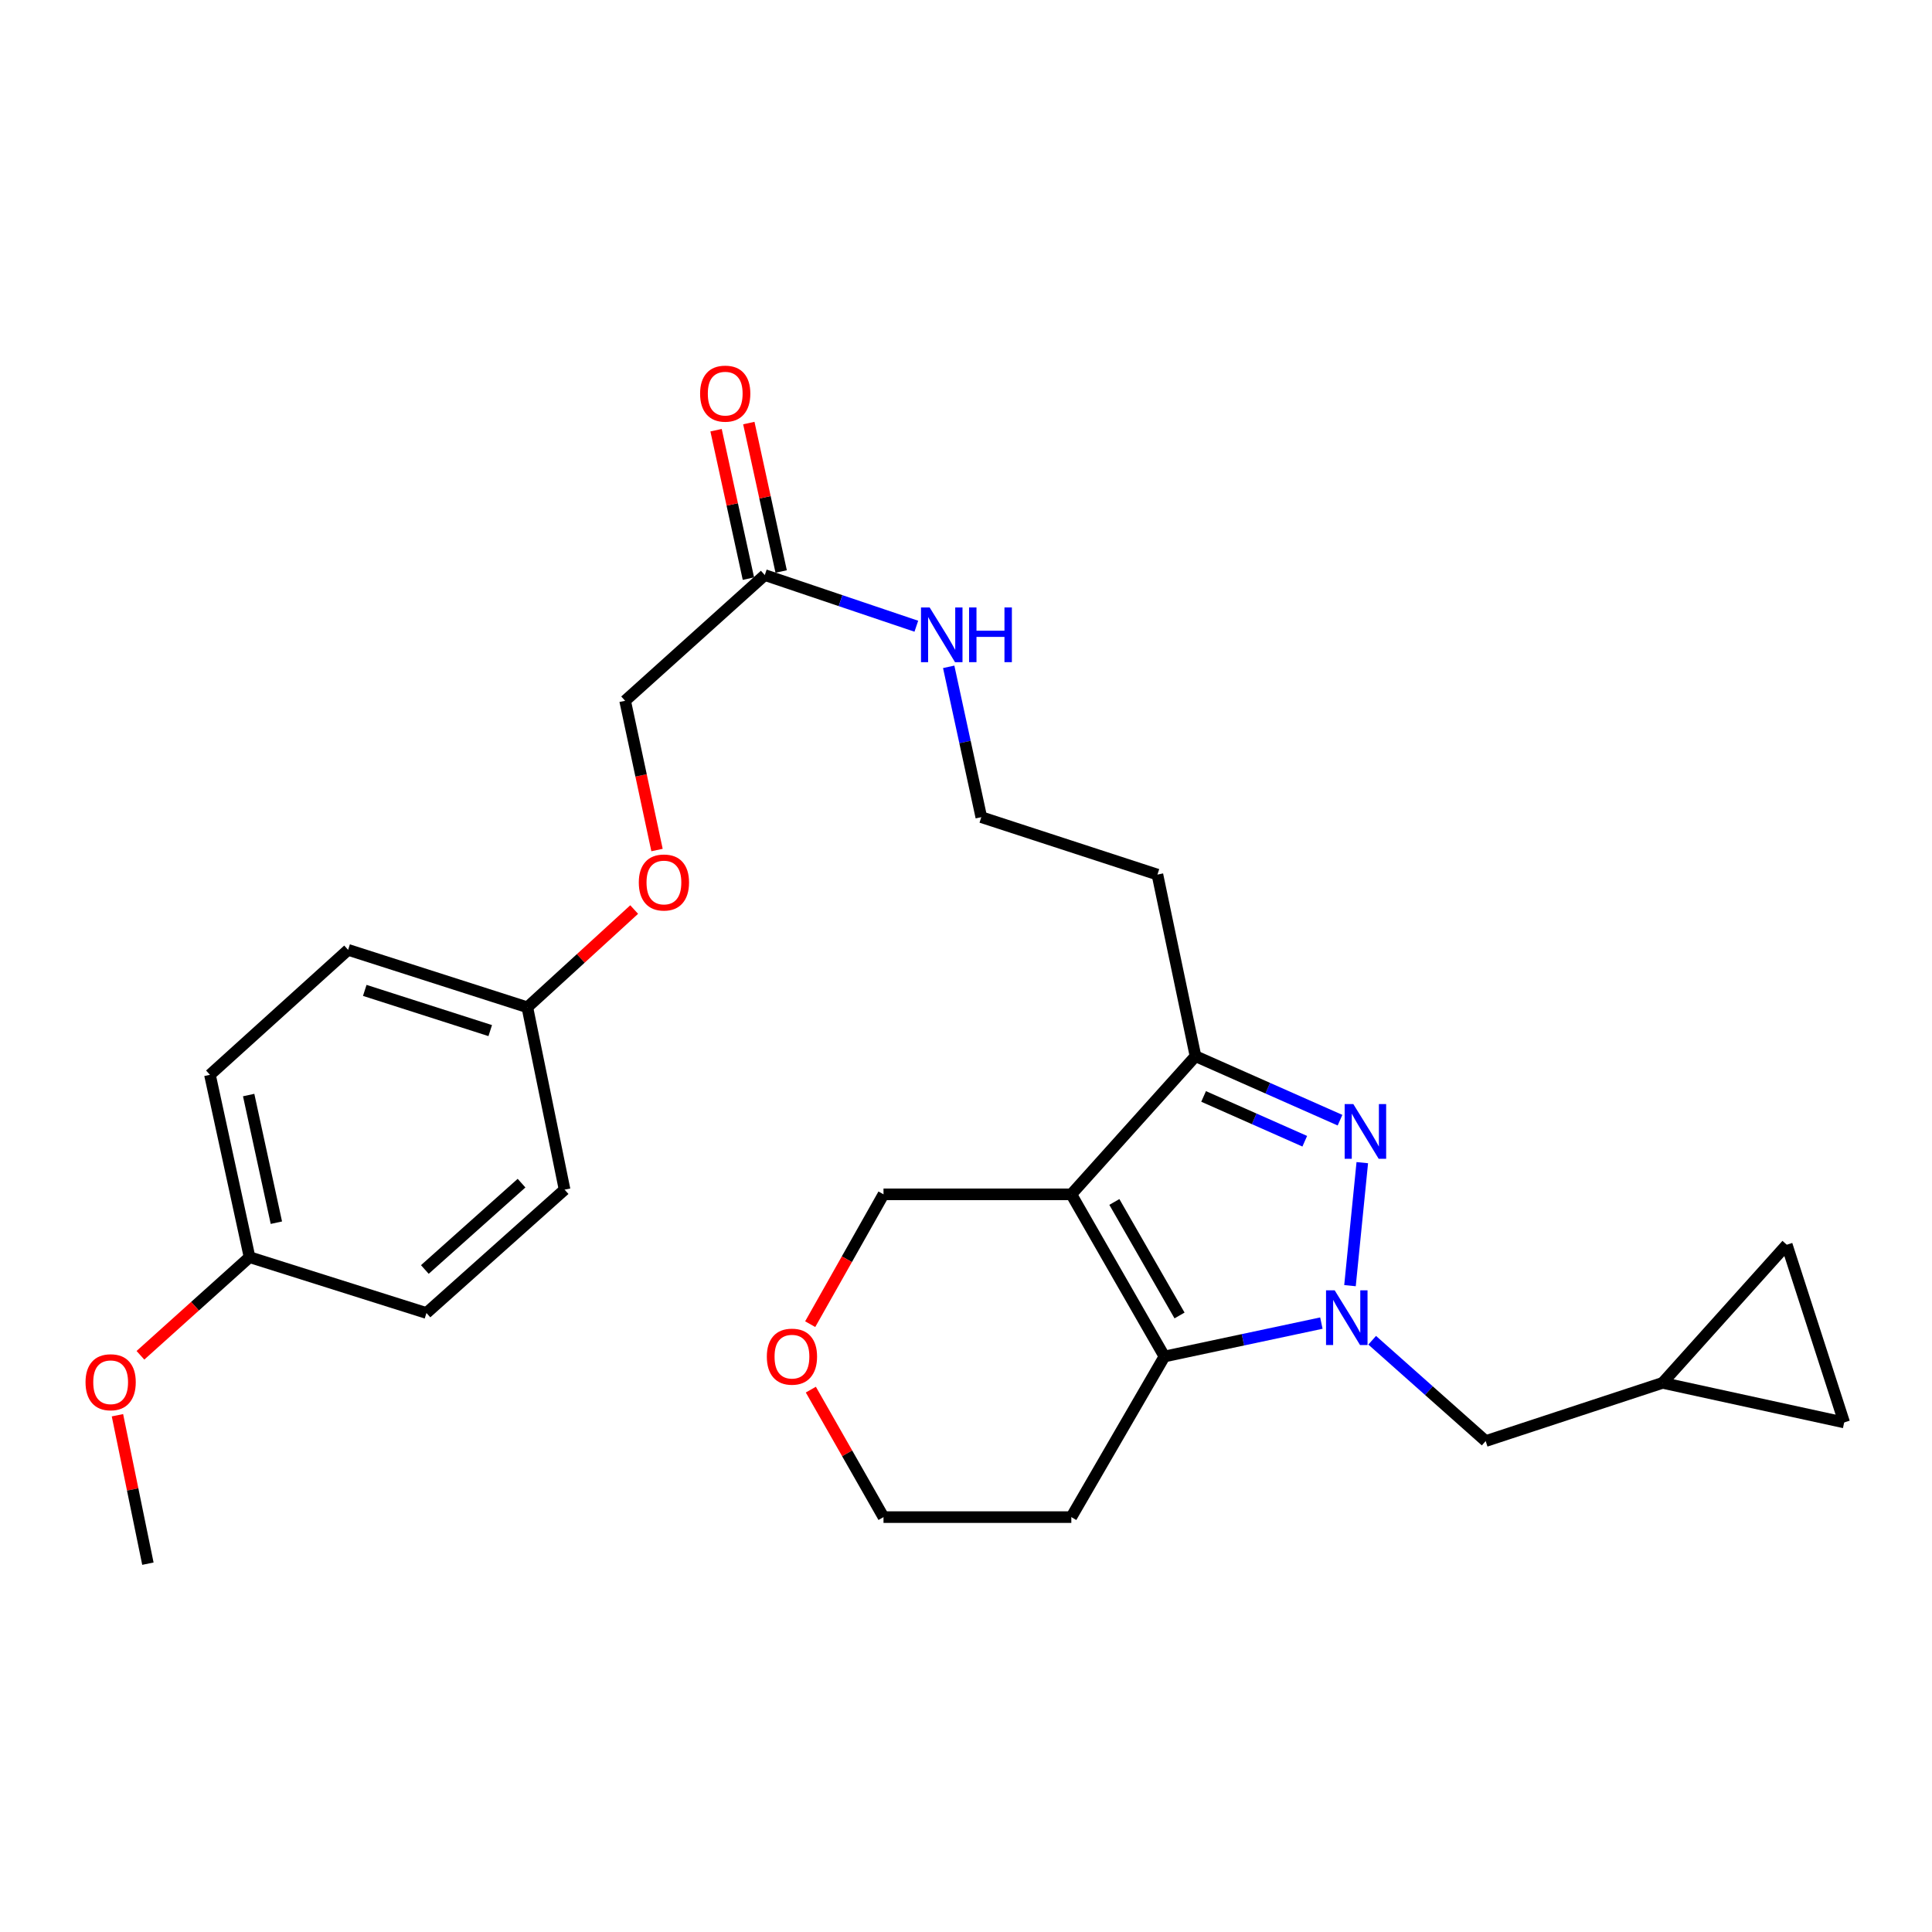 <?xml version='1.0' encoding='iso-8859-1'?>
<svg version='1.1' baseProfile='full'
              xmlns='http://www.w3.org/2000/svg'
                      xmlns:rdkit='http://www.rdkit.org/xml'
                      xmlns:xlink='http://www.w3.org/1999/xlink'
                  xml:space='preserve'
width='1000px' height='1000px' viewBox='0 0 1000 1000'>
<!-- END OF HEADER -->
<rect style='opacity:1.0;fill:#FFFFFF;stroke:none' width='1000' height='1000' x='0' y='0'> </rect>
<path class='bond-1' d='M 698.751,665.455 L 705.117,601.791' style='fill:none;fill-rule:evenodd;stroke:#0000FF;stroke-width:6px;stroke-linecap:butt;stroke-linejoin:miter;stroke-opacity:1' />
<path class='bond-2' d='M 683.941,684.836 L 643.323,693.477' style='fill:none;fill-rule:evenodd;stroke:#0000FF;stroke-width:6px;stroke-linecap:butt;stroke-linejoin:miter;stroke-opacity:1' />
<path class='bond-2' d='M 643.323,693.477 L 602.706,702.118' style='fill:none;fill-rule:evenodd;stroke:#000000;stroke-width:6px;stroke-linecap:butt;stroke-linejoin:miter;stroke-opacity:1' />
<path class='bond-4' d='M 710.237,693.713 L 739.609,719.804' style='fill:none;fill-rule:evenodd;stroke:#0000FF;stroke-width:6px;stroke-linecap:butt;stroke-linejoin:miter;stroke-opacity:1' />
<path class='bond-4' d='M 739.609,719.804 L 768.981,745.894' style='fill:none;fill-rule:evenodd;stroke:#000000;stroke-width:6px;stroke-linecap:butt;stroke-linejoin:miter;stroke-opacity:1' />
<path class='bond-0' d='M 554.514,618.181 L 602.706,702.118' style='fill:none;fill-rule:evenodd;stroke:#000000;stroke-width:6px;stroke-linecap:butt;stroke-linejoin:miter;stroke-opacity:1' />
<path class='bond-0' d='M 576.791,622.131 L 610.526,680.888' style='fill:none;fill-rule:evenodd;stroke:#000000;stroke-width:6px;stroke-linecap:butt;stroke-linejoin:miter;stroke-opacity:1' />
<path class='bond-10' d='M 554.514,618.181 L 457.302,618.181' style='fill:none;fill-rule:evenodd;stroke:#000000;stroke-width:6px;stroke-linecap:butt;stroke-linejoin:miter;stroke-opacity:1' />
<path class='bond-27' d='M 554.514,618.181 L 618.786,546.679' style='fill:none;fill-rule:evenodd;stroke:#000000;stroke-width:6px;stroke-linecap:butt;stroke-linejoin:miter;stroke-opacity:1' />
<path class='bond-3' d='M 693.589,579.805 L 656.187,563.242' style='fill:none;fill-rule:evenodd;stroke:#0000FF;stroke-width:6px;stroke-linecap:butt;stroke-linejoin:miter;stroke-opacity:1' />
<path class='bond-3' d='M 656.187,563.242 L 618.786,546.679' style='fill:none;fill-rule:evenodd;stroke:#000000;stroke-width:6px;stroke-linecap:butt;stroke-linejoin:miter;stroke-opacity:1' />
<path class='bond-3' d='M 675.342,590.702 L 649.161,579.108' style='fill:none;fill-rule:evenodd;stroke:#0000FF;stroke-width:6px;stroke-linecap:butt;stroke-linejoin:miter;stroke-opacity:1' />
<path class='bond-3' d='M 649.161,579.108 L 622.98,567.514' style='fill:none;fill-rule:evenodd;stroke:#000000;stroke-width:6px;stroke-linecap:butt;stroke-linejoin:miter;stroke-opacity:1' />
<path class='bond-11' d='M 602.706,702.118 L 554.514,785.255' style='fill:none;fill-rule:evenodd;stroke:#000000;stroke-width:6px;stroke-linecap:butt;stroke-linejoin:miter;stroke-opacity:1' />
<path class='bond-13' d='M 618.786,546.679 L 599.081,452.687' style='fill:none;fill-rule:evenodd;stroke:#000000;stroke-width:6px;stroke-linecap:butt;stroke-linejoin:miter;stroke-opacity:1' />
<path class='bond-5' d='M 768.981,745.894 L 860.553,715.769' style='fill:none;fill-rule:evenodd;stroke:#000000;stroke-width:6px;stroke-linecap:butt;stroke-linejoin:miter;stroke-opacity:1' />
<path class='bond-7' d='M 860.553,715.769 L 954.545,736.254' style='fill:none;fill-rule:evenodd;stroke:#000000;stroke-width:6px;stroke-linecap:butt;stroke-linejoin:miter;stroke-opacity:1' />
<path class='bond-8' d='M 860.553,715.769 L 924.825,644.267' style='fill:none;fill-rule:evenodd;stroke:#000000;stroke-width:6px;stroke-linecap:butt;stroke-linejoin:miter;stroke-opacity:1' />
<path class='bond-6' d='M 395.855,297.652 L 435.073,310.894' style='fill:none;fill-rule:evenodd;stroke:#000000;stroke-width:6px;stroke-linecap:butt;stroke-linejoin:miter;stroke-opacity:1' />
<path class='bond-6' d='M 435.073,310.894 L 474.29,324.136' style='fill:none;fill-rule:evenodd;stroke:#0000FF;stroke-width:6px;stroke-linecap:butt;stroke-linejoin:miter;stroke-opacity:1' />
<path class='bond-9' d='M 404.332,295.805 L 395.96,257.391' style='fill:none;fill-rule:evenodd;stroke:#000000;stroke-width:6px;stroke-linecap:butt;stroke-linejoin:miter;stroke-opacity:1' />
<path class='bond-9' d='M 395.96,257.391 L 387.588,218.977' style='fill:none;fill-rule:evenodd;stroke:#FF0000;stroke-width:6px;stroke-linecap:butt;stroke-linejoin:miter;stroke-opacity:1' />
<path class='bond-9' d='M 387.378,299.5 L 379.006,261.086' style='fill:none;fill-rule:evenodd;stroke:#000000;stroke-width:6px;stroke-linecap:butt;stroke-linejoin:miter;stroke-opacity:1' />
<path class='bond-9' d='M 379.006,261.086 L 370.634,222.673' style='fill:none;fill-rule:evenodd;stroke:#FF0000;stroke-width:6px;stroke-linecap:butt;stroke-linejoin:miter;stroke-opacity:1' />
<path class='bond-16' d='M 395.855,297.652 L 323.563,362.724' style='fill:none;fill-rule:evenodd;stroke:#000000;stroke-width:6px;stroke-linecap:butt;stroke-linejoin:miter;stroke-opacity:1' />
<path class='bond-28' d='M 954.545,736.254 L 924.825,644.267' style='fill:none;fill-rule:evenodd;stroke:#000000;stroke-width:6px;stroke-linecap:butt;stroke-linejoin:miter;stroke-opacity:1' />
<path class='bond-29' d='M 457.302,618.181 L 438.329,651.784' style='fill:none;fill-rule:evenodd;stroke:#000000;stroke-width:6px;stroke-linecap:butt;stroke-linejoin:miter;stroke-opacity:1' />
<path class='bond-29' d='M 438.329,651.784 L 419.356,685.388' style='fill:none;fill-rule:evenodd;stroke:#FF0000;stroke-width:6px;stroke-linecap:butt;stroke-linejoin:miter;stroke-opacity:1' />
<path class='bond-25' d='M 554.514,785.255 L 457.302,785.255' style='fill:none;fill-rule:evenodd;stroke:#000000;stroke-width:6px;stroke-linecap:butt;stroke-linejoin:miter;stroke-opacity:1' />
<path class='bond-12' d='M 419.688,719.27 L 438.495,752.263' style='fill:none;fill-rule:evenodd;stroke:#FF0000;stroke-width:6px;stroke-linecap:butt;stroke-linejoin:miter;stroke-opacity:1' />
<path class='bond-12' d='M 438.495,752.263 L 457.302,785.255' style='fill:none;fill-rule:evenodd;stroke:#000000;stroke-width:6px;stroke-linecap:butt;stroke-linejoin:miter;stroke-opacity:1' />
<path class='bond-19' d='M 599.081,452.687 L 507.923,422.966' style='fill:none;fill-rule:evenodd;stroke:#000000;stroke-width:6px;stroke-linecap:butt;stroke-linejoin:miter;stroke-opacity:1' />
<path class='bond-14' d='M 491.043,345.153 L 499.483,384.059' style='fill:none;fill-rule:evenodd;stroke:#0000FF;stroke-width:6px;stroke-linecap:butt;stroke-linejoin:miter;stroke-opacity:1' />
<path class='bond-14' d='M 499.483,384.059 L 507.923,422.966' style='fill:none;fill-rule:evenodd;stroke:#000000;stroke-width:6px;stroke-linecap:butt;stroke-linejoin:miter;stroke-opacity:1' />
<path class='bond-15' d='M 340.07,439.975 L 331.817,401.349' style='fill:none;fill-rule:evenodd;stroke:#FF0000;stroke-width:6px;stroke-linecap:butt;stroke-linejoin:miter;stroke-opacity:1' />
<path class='bond-15' d='M 331.817,401.349 L 323.563,362.724' style='fill:none;fill-rule:evenodd;stroke:#000000;stroke-width:6px;stroke-linecap:butt;stroke-linejoin:miter;stroke-opacity:1' />
<path class='bond-17' d='M 328.248,470.782 L 300.6,496.078' style='fill:none;fill-rule:evenodd;stroke:#FF0000;stroke-width:6px;stroke-linecap:butt;stroke-linejoin:miter;stroke-opacity:1' />
<path class='bond-17' d='M 300.6,496.078 L 272.952,521.373' style='fill:none;fill-rule:evenodd;stroke:#000000;stroke-width:6px;stroke-linecap:butt;stroke-linejoin:miter;stroke-opacity:1' />
<path class='bond-20' d='M 272.952,521.373 L 292.232,615.761' style='fill:none;fill-rule:evenodd;stroke:#000000;stroke-width:6px;stroke-linecap:butt;stroke-linejoin:miter;stroke-opacity:1' />
<path class='bond-21' d='M 272.952,521.373 L 180.184,491.643' style='fill:none;fill-rule:evenodd;stroke:#000000;stroke-width:6px;stroke-linecap:butt;stroke-linejoin:miter;stroke-opacity:1' />
<path class='bond-21' d='M 253.741,533.438 L 188.803,512.627' style='fill:none;fill-rule:evenodd;stroke:#000000;stroke-width:6px;stroke-linecap:butt;stroke-linejoin:miter;stroke-opacity:1' />
<path class='bond-18' d='M 129.168,650.707 L 108.672,556.319' style='fill:none;fill-rule:evenodd;stroke:#000000;stroke-width:6px;stroke-linecap:butt;stroke-linejoin:miter;stroke-opacity:1' />
<path class='bond-18' d='M 143.051,632.866 L 128.704,566.795' style='fill:none;fill-rule:evenodd;stroke:#000000;stroke-width:6px;stroke-linecap:butt;stroke-linejoin:miter;stroke-opacity:1' />
<path class='bond-24' d='M 129.168,650.707 L 100.928,676.103' style='fill:none;fill-rule:evenodd;stroke:#000000;stroke-width:6px;stroke-linecap:butt;stroke-linejoin:miter;stroke-opacity:1' />
<path class='bond-24' d='M 100.928,676.103 L 72.688,701.499' style='fill:none;fill-rule:evenodd;stroke:#FF0000;stroke-width:6px;stroke-linecap:butt;stroke-linejoin:miter;stroke-opacity:1' />
<path class='bond-30' d='M 129.168,650.707 L 220.731,679.608' style='fill:none;fill-rule:evenodd;stroke:#000000;stroke-width:6px;stroke-linecap:butt;stroke-linejoin:miter;stroke-opacity:1' />
<path class='bond-23' d='M 292.232,615.761 L 220.731,679.608' style='fill:none;fill-rule:evenodd;stroke:#000000;stroke-width:6px;stroke-linecap:butt;stroke-linejoin:miter;stroke-opacity:1' />
<path class='bond-23' d='M 269.949,612.395 L 219.898,657.088' style='fill:none;fill-rule:evenodd;stroke:#000000;stroke-width:6px;stroke-linecap:butt;stroke-linejoin:miter;stroke-opacity:1' />
<path class='bond-22' d='M 180.184,491.643 L 108.672,556.319' style='fill:none;fill-rule:evenodd;stroke:#000000;stroke-width:6px;stroke-linecap:butt;stroke-linejoin:miter;stroke-opacity:1' />
<path class='bond-26' d='M 60.791,732.522 L 68.671,770.939' style='fill:none;fill-rule:evenodd;stroke:#FF0000;stroke-width:6px;stroke-linecap:butt;stroke-linejoin:miter;stroke-opacity:1' />
<path class='bond-26' d='M 68.671,770.939 L 76.551,809.356' style='fill:none;fill-rule:evenodd;stroke:#000000;stroke-width:6px;stroke-linecap:butt;stroke-linejoin:miter;stroke-opacity:1' />
<path  class='atom-0' d='M 690.833 667.877
L 700.113 682.877
Q 701.033 684.357, 702.513 687.037
Q 703.993 689.717, 704.073 689.877
L 704.073 667.877
L 707.833 667.877
L 707.833 696.197
L 703.953 696.197
L 693.993 679.797
Q 692.833 677.877, 691.593 675.677
Q 690.393 673.477, 690.033 672.797
L 690.033 696.197
L 686.353 696.197
L 686.353 667.877
L 690.833 667.877
' fill='#0000FF'/>
<path  class='atom-2' d='M 700.474 571.465
L 709.754 586.465
Q 710.674 587.945, 712.154 590.625
Q 713.634 593.305, 713.714 593.465
L 713.714 571.465
L 717.474 571.465
L 717.474 599.785
L 713.594 599.785
L 703.634 583.385
Q 702.474 581.465, 701.234 579.265
Q 700.034 577.065, 699.674 576.385
L 699.674 599.785
L 695.994 599.785
L 695.994 571.465
L 700.474 571.465
' fill='#0000FF'/>
<path  class='atom-10' d='M 362.37 203.74
Q 362.37 196.94, 365.73 193.14
Q 369.09 189.34, 375.37 189.34
Q 381.65 189.34, 385.01 193.14
Q 388.37 196.94, 388.37 203.74
Q 388.37 210.62, 384.97 214.54
Q 381.57 218.42, 375.37 218.42
Q 369.13 218.42, 365.73 214.54
Q 362.37 210.66, 362.37 203.74
M 375.37 215.22
Q 379.69 215.22, 382.01 212.34
Q 384.37 209.42, 384.37 203.74
Q 384.37 198.18, 382.01 195.38
Q 379.69 192.54, 375.37 192.54
Q 371.05 192.54, 368.69 195.34
Q 366.37 198.14, 366.37 203.74
Q 366.37 209.46, 368.69 212.34
Q 371.05 215.22, 375.37 215.22
' fill='#FF0000'/>
<path  class='atom-13' d='M 396.911 702.198
Q 396.911 695.398, 400.271 691.598
Q 403.631 687.798, 409.911 687.798
Q 416.191 687.798, 419.551 691.598
Q 422.911 695.398, 422.911 702.198
Q 422.911 709.078, 419.511 712.998
Q 416.111 716.878, 409.911 716.878
Q 403.671 716.878, 400.271 712.998
Q 396.911 709.118, 396.911 702.198
M 409.911 713.678
Q 414.231 713.678, 416.551 710.798
Q 418.911 707.878, 418.911 702.198
Q 418.911 696.638, 416.551 693.838
Q 414.231 690.998, 409.911 690.998
Q 405.591 690.998, 403.231 693.798
Q 400.911 696.598, 400.911 702.198
Q 400.911 707.918, 403.231 710.798
Q 405.591 713.678, 409.911 713.678
' fill='#FF0000'/>
<path  class='atom-15' d='M 481.187 314.418
L 490.467 329.418
Q 491.387 330.898, 492.867 333.578
Q 494.347 336.258, 494.427 336.418
L 494.427 314.418
L 498.187 314.418
L 498.187 342.738
L 494.307 342.738
L 484.347 326.338
Q 483.187 324.418, 481.947 322.218
Q 480.747 320.018, 480.387 319.338
L 480.387 342.738
L 476.707 342.738
L 476.707 314.418
L 481.187 314.418
' fill='#0000FF'/>
<path  class='atom-15' d='M 501.587 314.418
L 505.427 314.418
L 505.427 326.458
L 519.907 326.458
L 519.907 314.418
L 523.747 314.418
L 523.747 342.738
L 519.907 342.738
L 519.907 329.658
L 505.427 329.658
L 505.427 342.738
L 501.587 342.738
L 501.587 314.418
' fill='#0000FF'/>
<path  class='atom-16' d='M 330.644 456.777
Q 330.644 449.977, 334.004 446.177
Q 337.364 442.377, 343.644 442.377
Q 349.924 442.377, 353.284 446.177
Q 356.644 449.977, 356.644 456.777
Q 356.644 463.657, 353.244 467.577
Q 349.844 471.457, 343.644 471.457
Q 337.404 471.457, 334.004 467.577
Q 330.644 463.697, 330.644 456.777
M 343.644 468.257
Q 347.964 468.257, 350.284 465.377
Q 352.644 462.457, 352.644 456.777
Q 352.644 451.217, 350.284 448.417
Q 347.964 445.577, 343.644 445.577
Q 339.324 445.577, 336.964 448.377
Q 334.644 451.177, 334.644 456.777
Q 334.644 462.497, 336.964 465.377
Q 339.324 468.257, 343.644 468.257
' fill='#FF0000'/>
<path  class='atom-25' d='M 44.271 715.444
Q 44.271 708.644, 47.631 704.844
Q 50.991 701.044, 57.271 701.044
Q 63.551 701.044, 66.911 704.844
Q 70.271 708.644, 70.271 715.444
Q 70.271 722.324, 66.871 726.244
Q 63.471 730.124, 57.271 730.124
Q 51.031 730.124, 47.631 726.244
Q 44.271 722.364, 44.271 715.444
M 57.271 726.924
Q 61.591 726.924, 63.911 724.044
Q 66.271 721.124, 66.271 715.444
Q 66.271 709.884, 63.911 707.084
Q 61.591 704.244, 57.271 704.244
Q 52.951 704.244, 50.591 707.044
Q 48.271 709.844, 48.271 715.444
Q 48.271 721.164, 50.591 724.044
Q 52.951 726.924, 57.271 726.924
' fill='#FF0000'/>
</svg>
